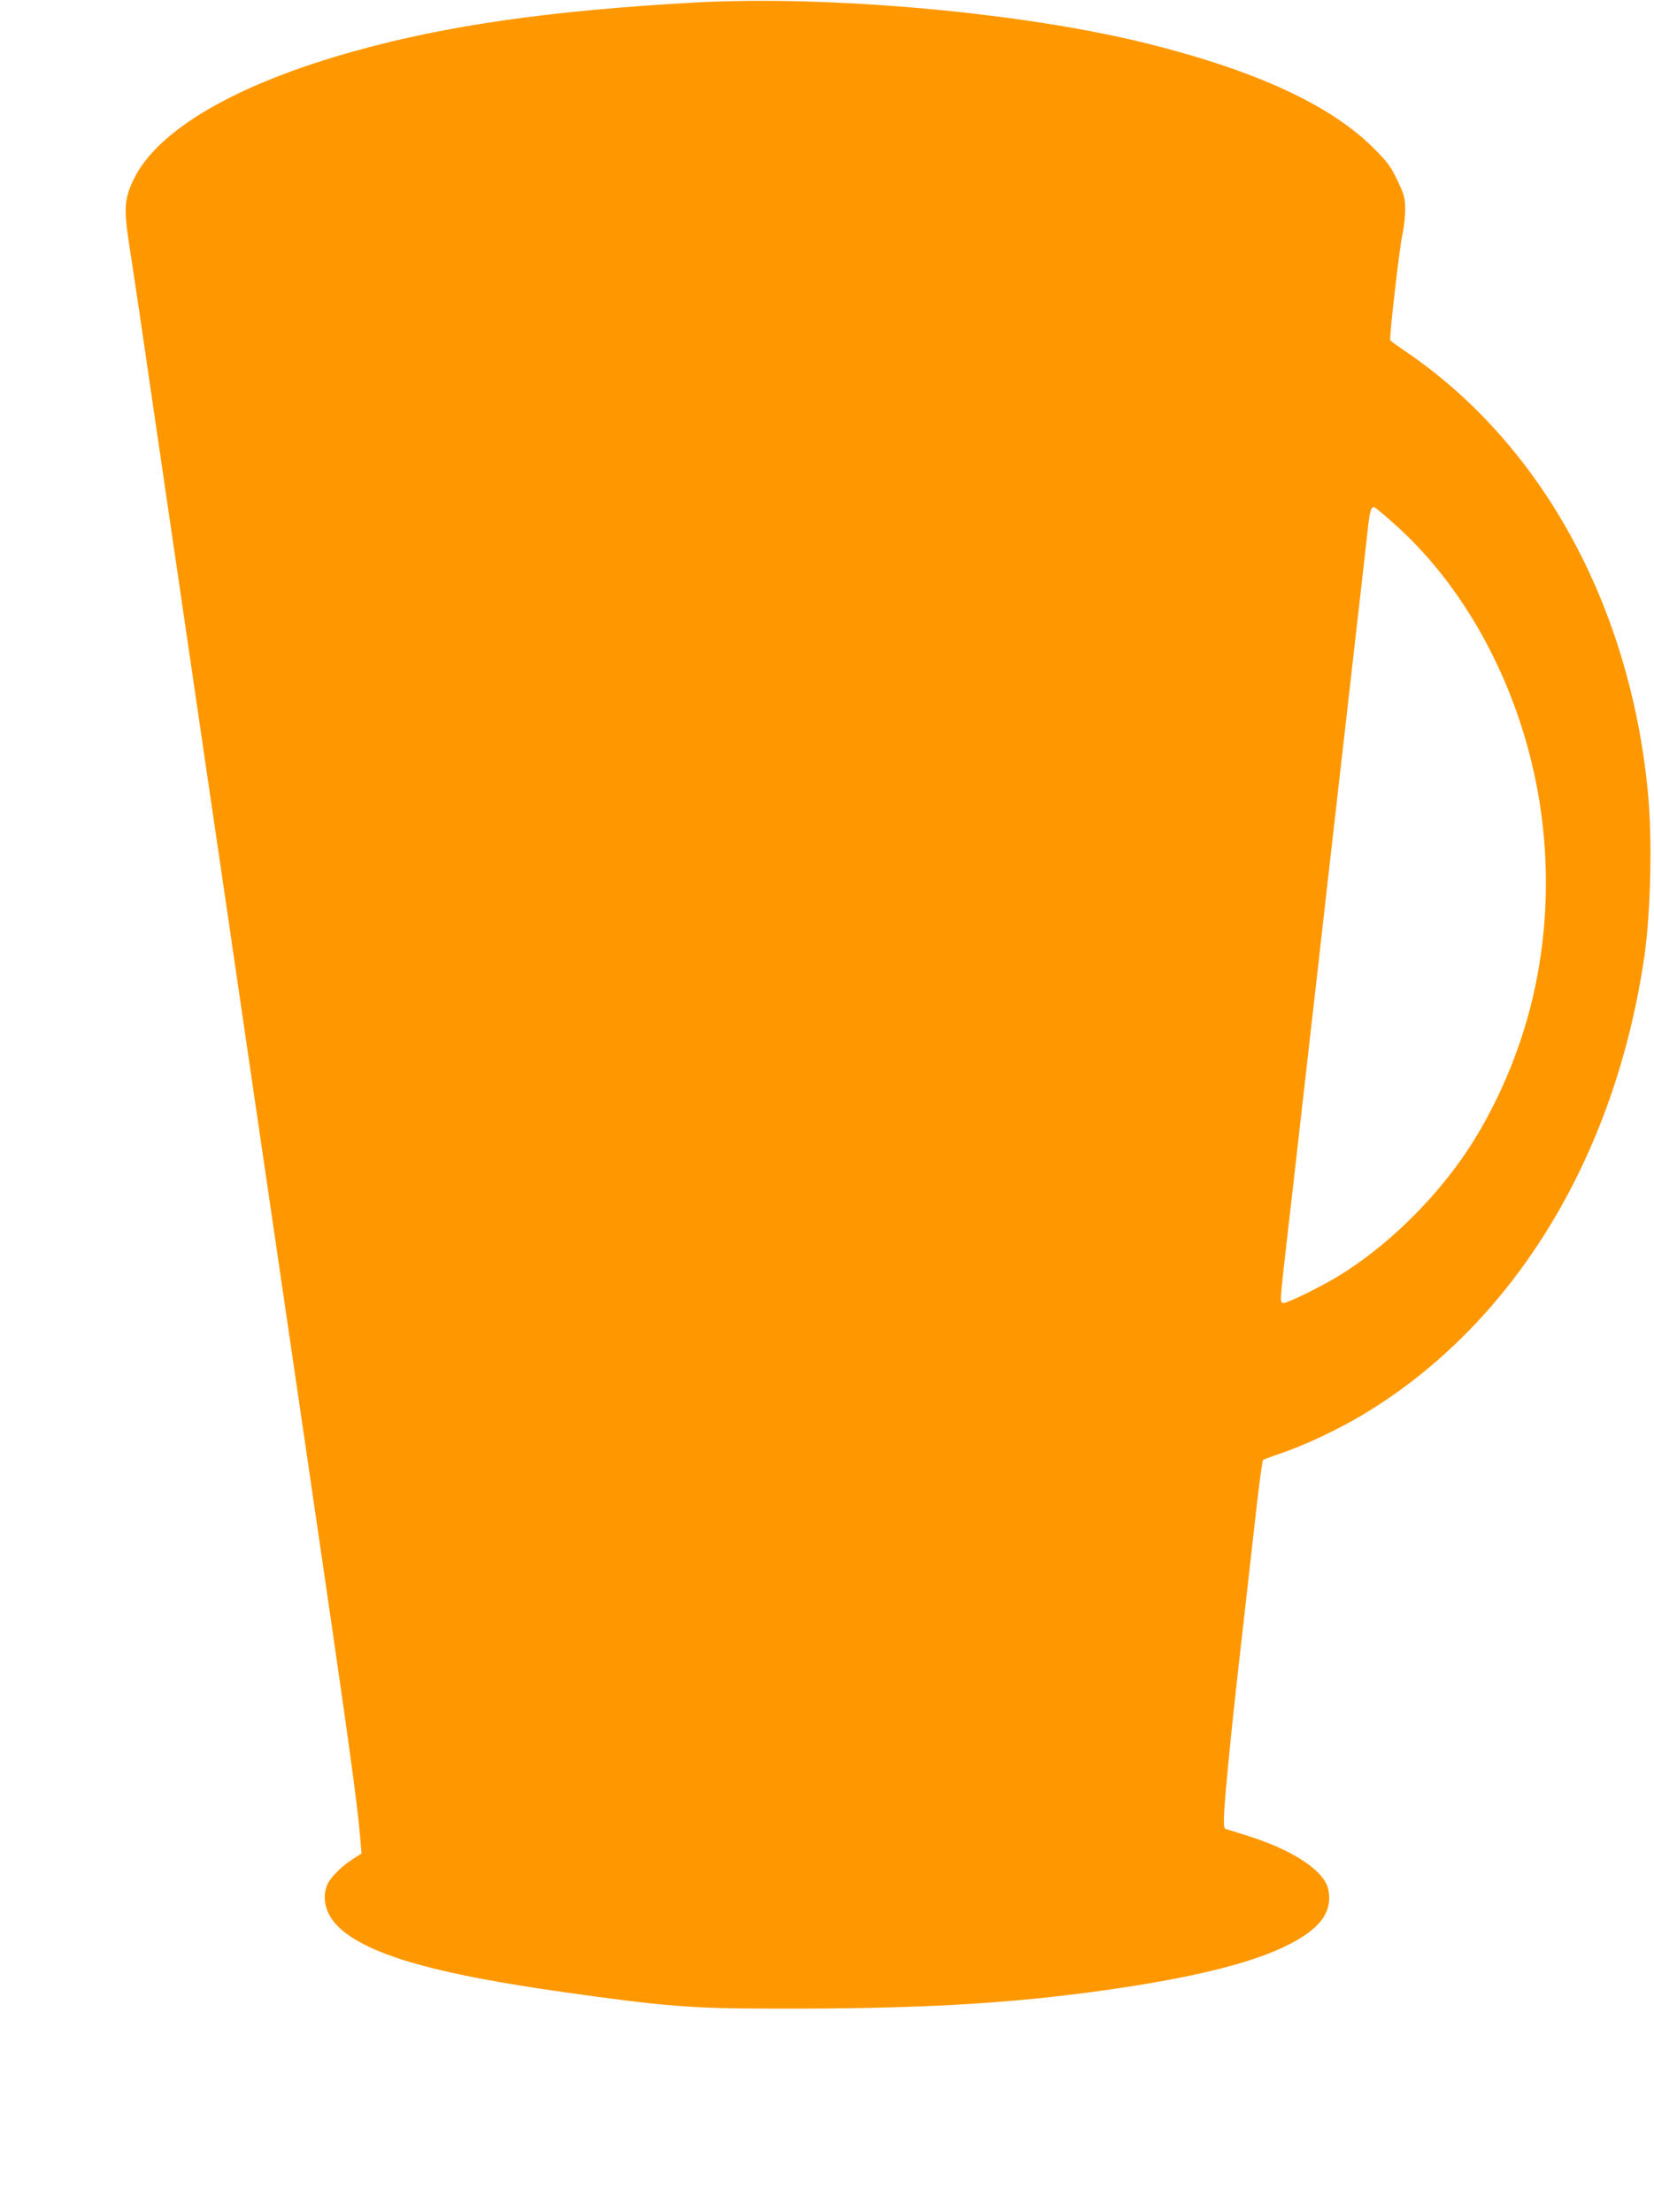<?xml version="1.0" standalone="no"?>
<!DOCTYPE svg PUBLIC "-//W3C//DTD SVG 20010904//EN"
 "http://www.w3.org/TR/2001/REC-SVG-20010904/DTD/svg10.dtd">
<svg version="1.0" xmlns="http://www.w3.org/2000/svg"
 width="957pt" height="1280pt" viewBox="0 0 957 1280"
 preserveAspectRatio="xMidYMid meet">
<g transform="translate(0,1280) scale(0.1,-0.1)"
fill="#ff9800" stroke="none">
<path d="M4015 12785 c-828 -46 -1431 -132 -1964 -281 -680 -189 -1137 -454
-1276 -739 -56 -115 -60 -169 -26 -391 16 -104 41 -268 55 -364 14 -96 48
-330 76 -520 28 -190 104 -712 170 -1160 109 -748 167 -1138 250 -1705 17
-115 98 -669 180 -1230 143 -974 212 -1448 280 -1910 263 -1794 306 -2104 325
-2330 l7 -81 -53 -34 c-70 -45 -136 -114 -150 -158 -30 -92 8 -190 106 -265
188 -144 562 -246 1270 -346 579 -82 736 -94 1195 -95 855 -2 1371 27 1950
109 482 69 819 151 1025 251 199 96 276 195 251 327 -20 108 -200 229 -467
313 -63 20 -120 38 -128 40 -17 5 -13 83 24 461 22 225 46 436 155 1398 17
148 34 273 38 276 4 3 50 21 102 38 143 49 334 139 480 227 865 520 1455 1484
1625 2654 36 255 46 675 20 941 -104 1090 -619 2026 -1408 2559 -42 29 -80 56
-83 61 -7 12 54 543 71 616 8 34 15 96 15 138 0 70 -4 85 -45 172 -39 81 -59
108 -138 186 -246 247 -675 446 -1297 602 -717 181 -1848 284 -2635 240z
m4049 -3014 c379 -334 670 -842 801 -1397 123 -518 103 -1069 -57 -1564 -77
-238 -185 -465 -313 -661 -194 -293 -475 -567 -758 -738 -102 -61 -285 -151
-309 -151 -24 0 -24 -6 17 355 20 171 58 506 85 745 27 239 68 595 90 790 53
471 90 795 150 1320 27 239 68 595 90 790 22 195 46 402 52 460 13 126 22 155
43 143 9 -5 58 -46 109 -92z"/>
</g>
</svg>
